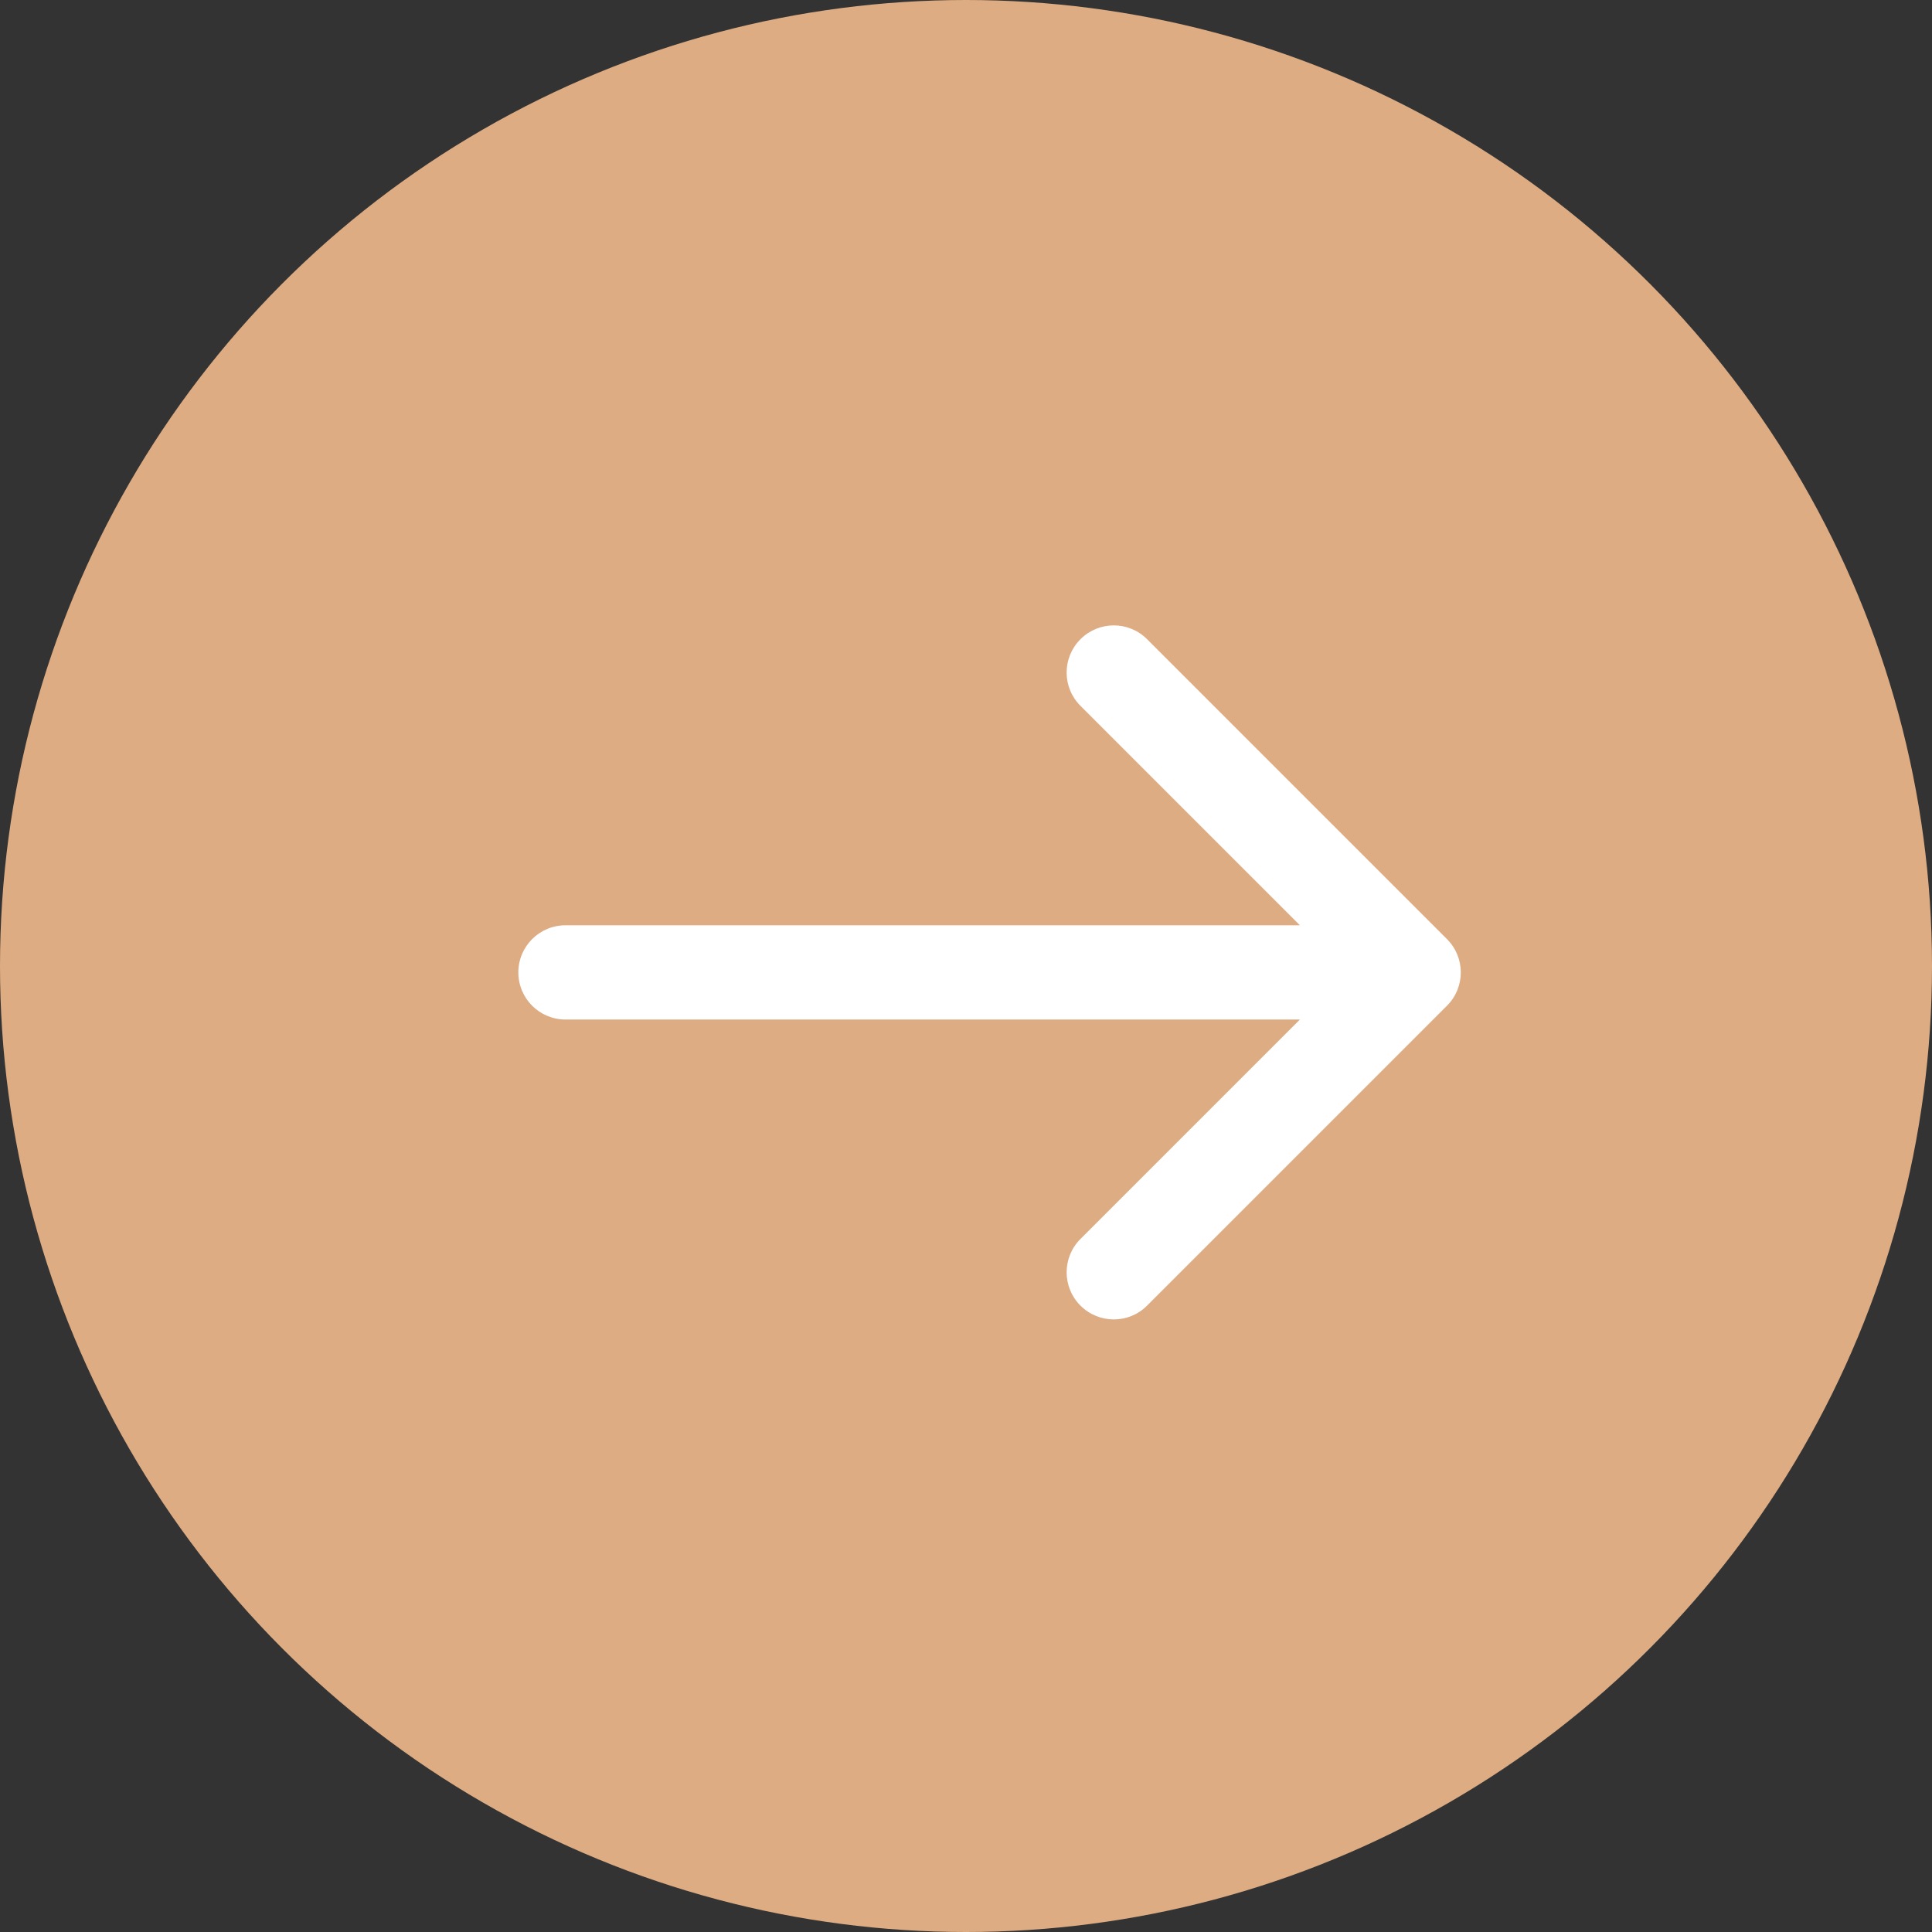 <?xml version="1.0" encoding="UTF-8"?> <svg xmlns="http://www.w3.org/2000/svg" width="41" height="41" viewBox="0 0 41 41" fill="none"><rect x="0" y="0" width="41" height="41" fill="#333333" stroke="none"/><circle cx="20.5" cy="20.5" r="20.5" fill="#DDAC83"></circle><path fill-rule="evenodd" clip-rule="evenodd" d="M24.343 27.707L30.707 21.343C31.098 20.953 31.098 20.32 30.707 19.929L24.343 13.565C23.953 13.174 23.32 13.174 22.929 13.565C22.538 13.956 22.538 14.589 22.929 14.979L27.586 19.636H12C11.448 19.636 11 20.084 11 20.636C11 21.188 11.448 21.636 12 21.636H27.586L22.929 26.293C22.538 26.683 22.538 27.317 22.929 27.707C23.32 28.098 23.953 28.098 24.343 27.707Z" fill="white"></path></svg> 